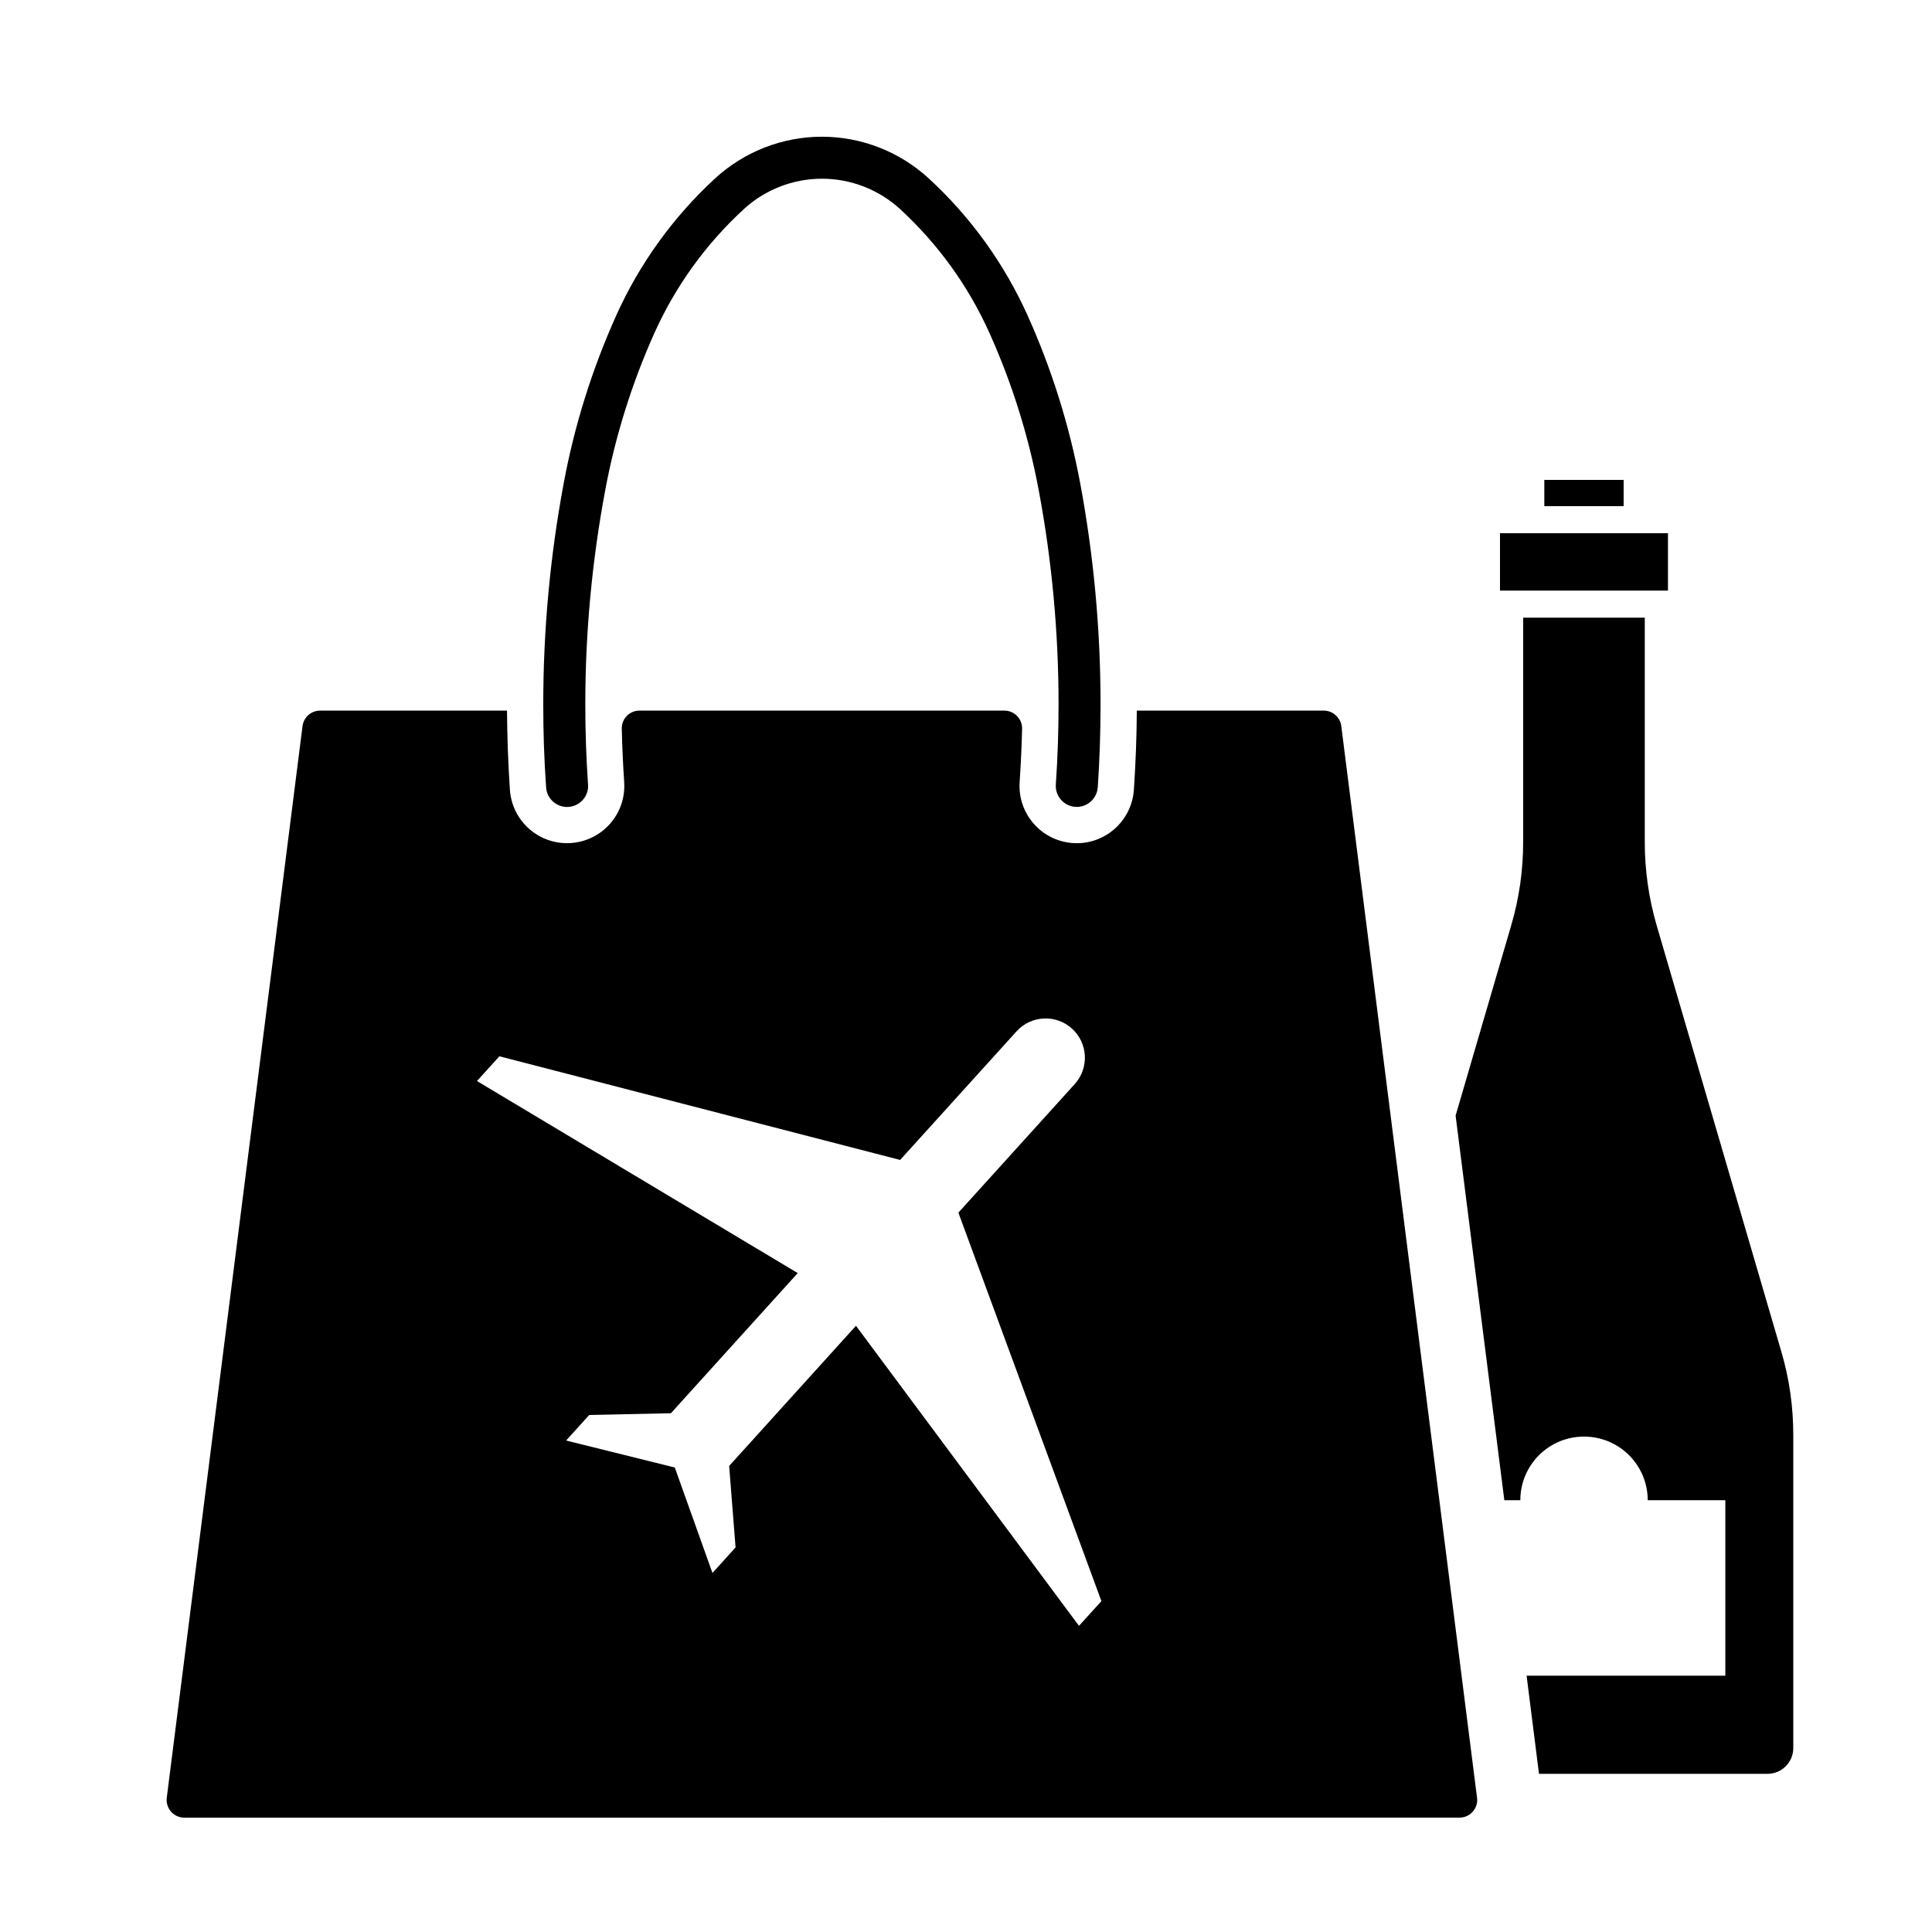 <?xml version="1.0" encoding="UTF-8"?>
<!-- Uploaded to: ICON Repo, www.svgrepo.com, Generator: ICON Repo Mixer Tools -->
<svg fill="#000000" width="800px" height="800px" version="1.1" viewBox="144 144 512 512" xmlns="http://www.w3.org/2000/svg">
 <g>
  <path d="m288.72 352.6c-0.516-7.305-0.75-14.605-0.75-21.938 0-19.672 1.812-39.273 5.422-58.613 2.84-15.316 7.531-30.242 13.922-44.465 6.195-13.75 15.121-26.113 26.215-36.328 7.719-7.074 17.805-11.023 28.289-11.023 10.48 0 20.566 3.949 28.285 11.023 11.113 10.219 20.016 22.574 26.215 36.328 6.394 14.223 11.074 29.152 13.945 44.465 3.602 19.34 5.394 38.938 5.394 58.613 0 7.332-0.242 14.629-0.73 21.938-0.023 0.039-0.023 0.09-0.023 0.125-0.246 3.066-2.934 5.336-6 5.094-3.066-0.246-5.336-2.934-5.094-6 0.488-7.031 0.719-14.098 0.719-21.156 0-18.973-1.742-37.926-5.219-56.566-2.695-14.453-7.098-28.539-13.133-41.945-5.566-12.383-13.609-23.496-23.602-32.707-5.668-5.195-13.062-8.082-20.75-8.082-7.672 0-15.09 2.887-20.73 8.082-10.016 9.211-18.035 20.324-23.625 32.707-6.012 13.406-10.438 27.492-13.113 41.945-3.477 18.637-5.246 37.594-5.246 56.566 0 7.059 0.242 14.121 0.719 21.156 0.023 0.066 0.023 0.105 0.023 0.152 0.176 3.066-2.176 5.684-5.246 5.875-3.082 0.168-5.723-2.176-5.887-5.246"/>
  <path d="m192.84 625.7c-0.188 0-0.387-0.031-0.574-0.039-2.578-0.332-4.375-2.656-4.07-5.246l35.98-284c0.309-2.344 2.293-4.09 4.648-4.09h49.539c0.051 6.973 0.297 13.93 0.762 20.887 0.527 8.379 7.719 14.723 16.086 14.207 8.367-0.516 14.738-7.723 14.203-16.062v-0.23c-0.324-4.672-0.527-9.352-0.637-14.125 0-2.594 2.086-4.68 4.672-4.68h48.367 48.461c2.586 0.051 4.629 2.188 4.59 4.781-0.105 4.672-0.332 9.352-0.641 14.02-0.637 8.352 5.606 15.652 13.98 16.293 8.352 0.629 15.633-5.629 16.27-13.98 0.02-0.09 0.02-0.16 0.02-0.227 0.469-6.961 0.734-13.922 0.77-20.887h49.531c2.383 0 4.363 1.754 4.656 4.09l35.977 284c0.023 0.207 0.047 0.395 0.047 0.598 0 2.57-2.106 4.684-4.691 4.684l-168.96 0.004h-168.98zm128.96-107.18-21.652 0.465-6.125 6.769 28.805 7.152 9.98 27.945 6.125-6.769-1.699-21.59 33.605-37.145 59.105 79.516 5.941-6.555-37.902-102.94 30.844-34.086c3.848-4.281 3.516-10.844-0.742-14.691-4.258-3.859-10.848-3.523-14.691 0.73l-30.848 34.078-106.2-27.469-5.941 6.555 85.004 50.895z"/>
  <path d="m541.51 285.3h44.516v15.215h-44.516z"/>
  <path d="m553.26 271.18h21.02v6.949h-21.02z"/>
  <path d="m529.75 439.65 12.914 101.92h4.238c0-9.309 7.559-16.859 16.871-16.859 9.324 0 16.887 7.547 16.887 16.859h20.57v46.5h-52.668l3.289 26.016h60.535c3.785 0 6.852-3.066 6.852-6.856v-82.926c0-7.457-1.031-14.867-3.144-22.031l-33.059-113.02c-2.086-7.164-3.152-14.57-3.152-22.027v-59.535h-32.234v59.535c0 7.457-1.066 14.863-3.168 22.027z"/>
 </g>
</svg>